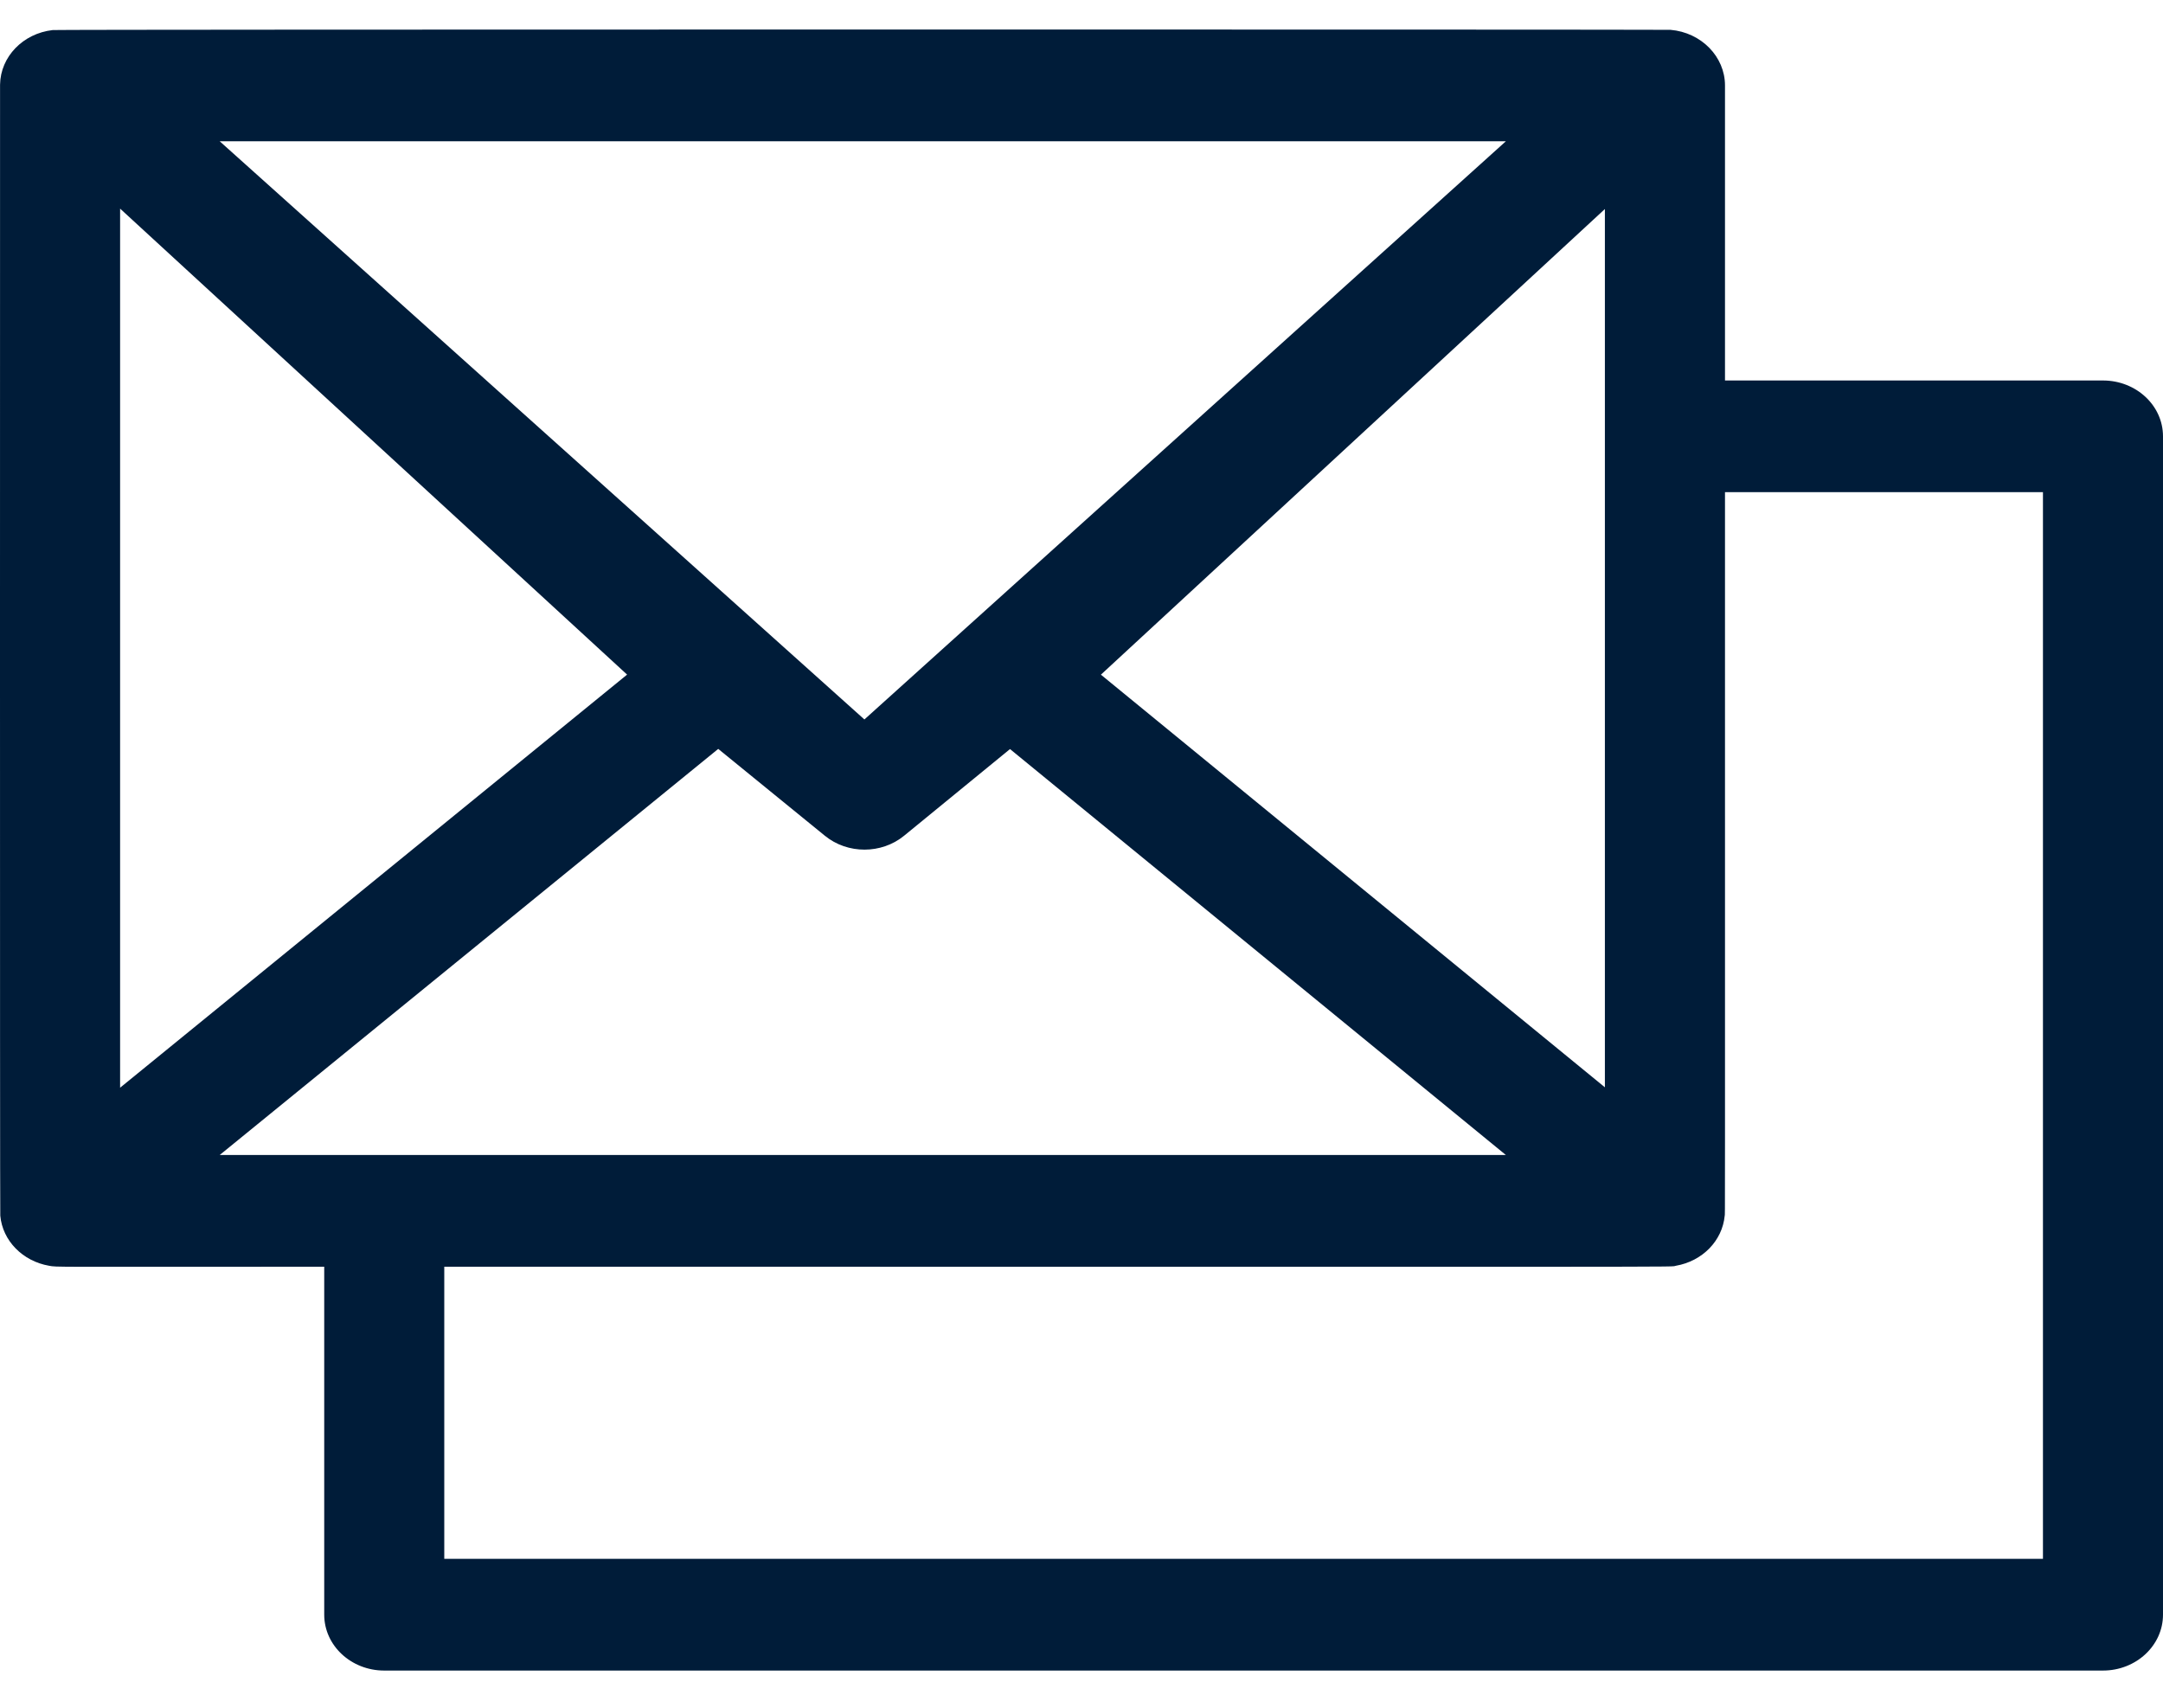 <svg width="38" height="30" viewBox="0 0 38 30" fill="none" xmlns="http://www.w3.org/2000/svg">
<path d="M36.945 6.684H30.305V1.501C30.305 0.997 29.89 0.57 29.347 0.524C29.264 0.517 1.043 0.515 0.927 0.528C0.403 0.587 0.009 0.997 0.001 1.486C0.001 1.515 -0.003 21.273 0.005 21.356C0.045 21.798 0.4 22.156 0.863 22.236C1.014 22.262 0.776 22.253 5.696 22.253V28.365C5.696 28.907 6.168 29.347 6.75 29.347H36.945C37.528 29.347 38 28.907 38 28.365V7.665C38 7.123 37.528 6.684 36.945 6.684ZM19.341 11.852L28.195 3.672V19.101L19.341 11.852ZM26.455 2.482L15.186 12.639L3.86 2.482H26.455ZM2.11 3.665L11.017 11.851L2.11 19.108V3.665ZM12.618 13.156L14.493 14.683C14.891 15.007 15.486 15.007 15.884 14.681L17.744 13.159L26.455 20.29H3.86L12.618 13.156ZM35.891 27.384H7.805V22.253C30.723 22.253 29.292 22.261 29.442 22.236C29.909 22.155 30.259 21.796 30.3 21.356C30.307 21.279 30.305 22.12 30.305 8.646H35.891V27.384Z" fill="#001C39"/>
</svg>
